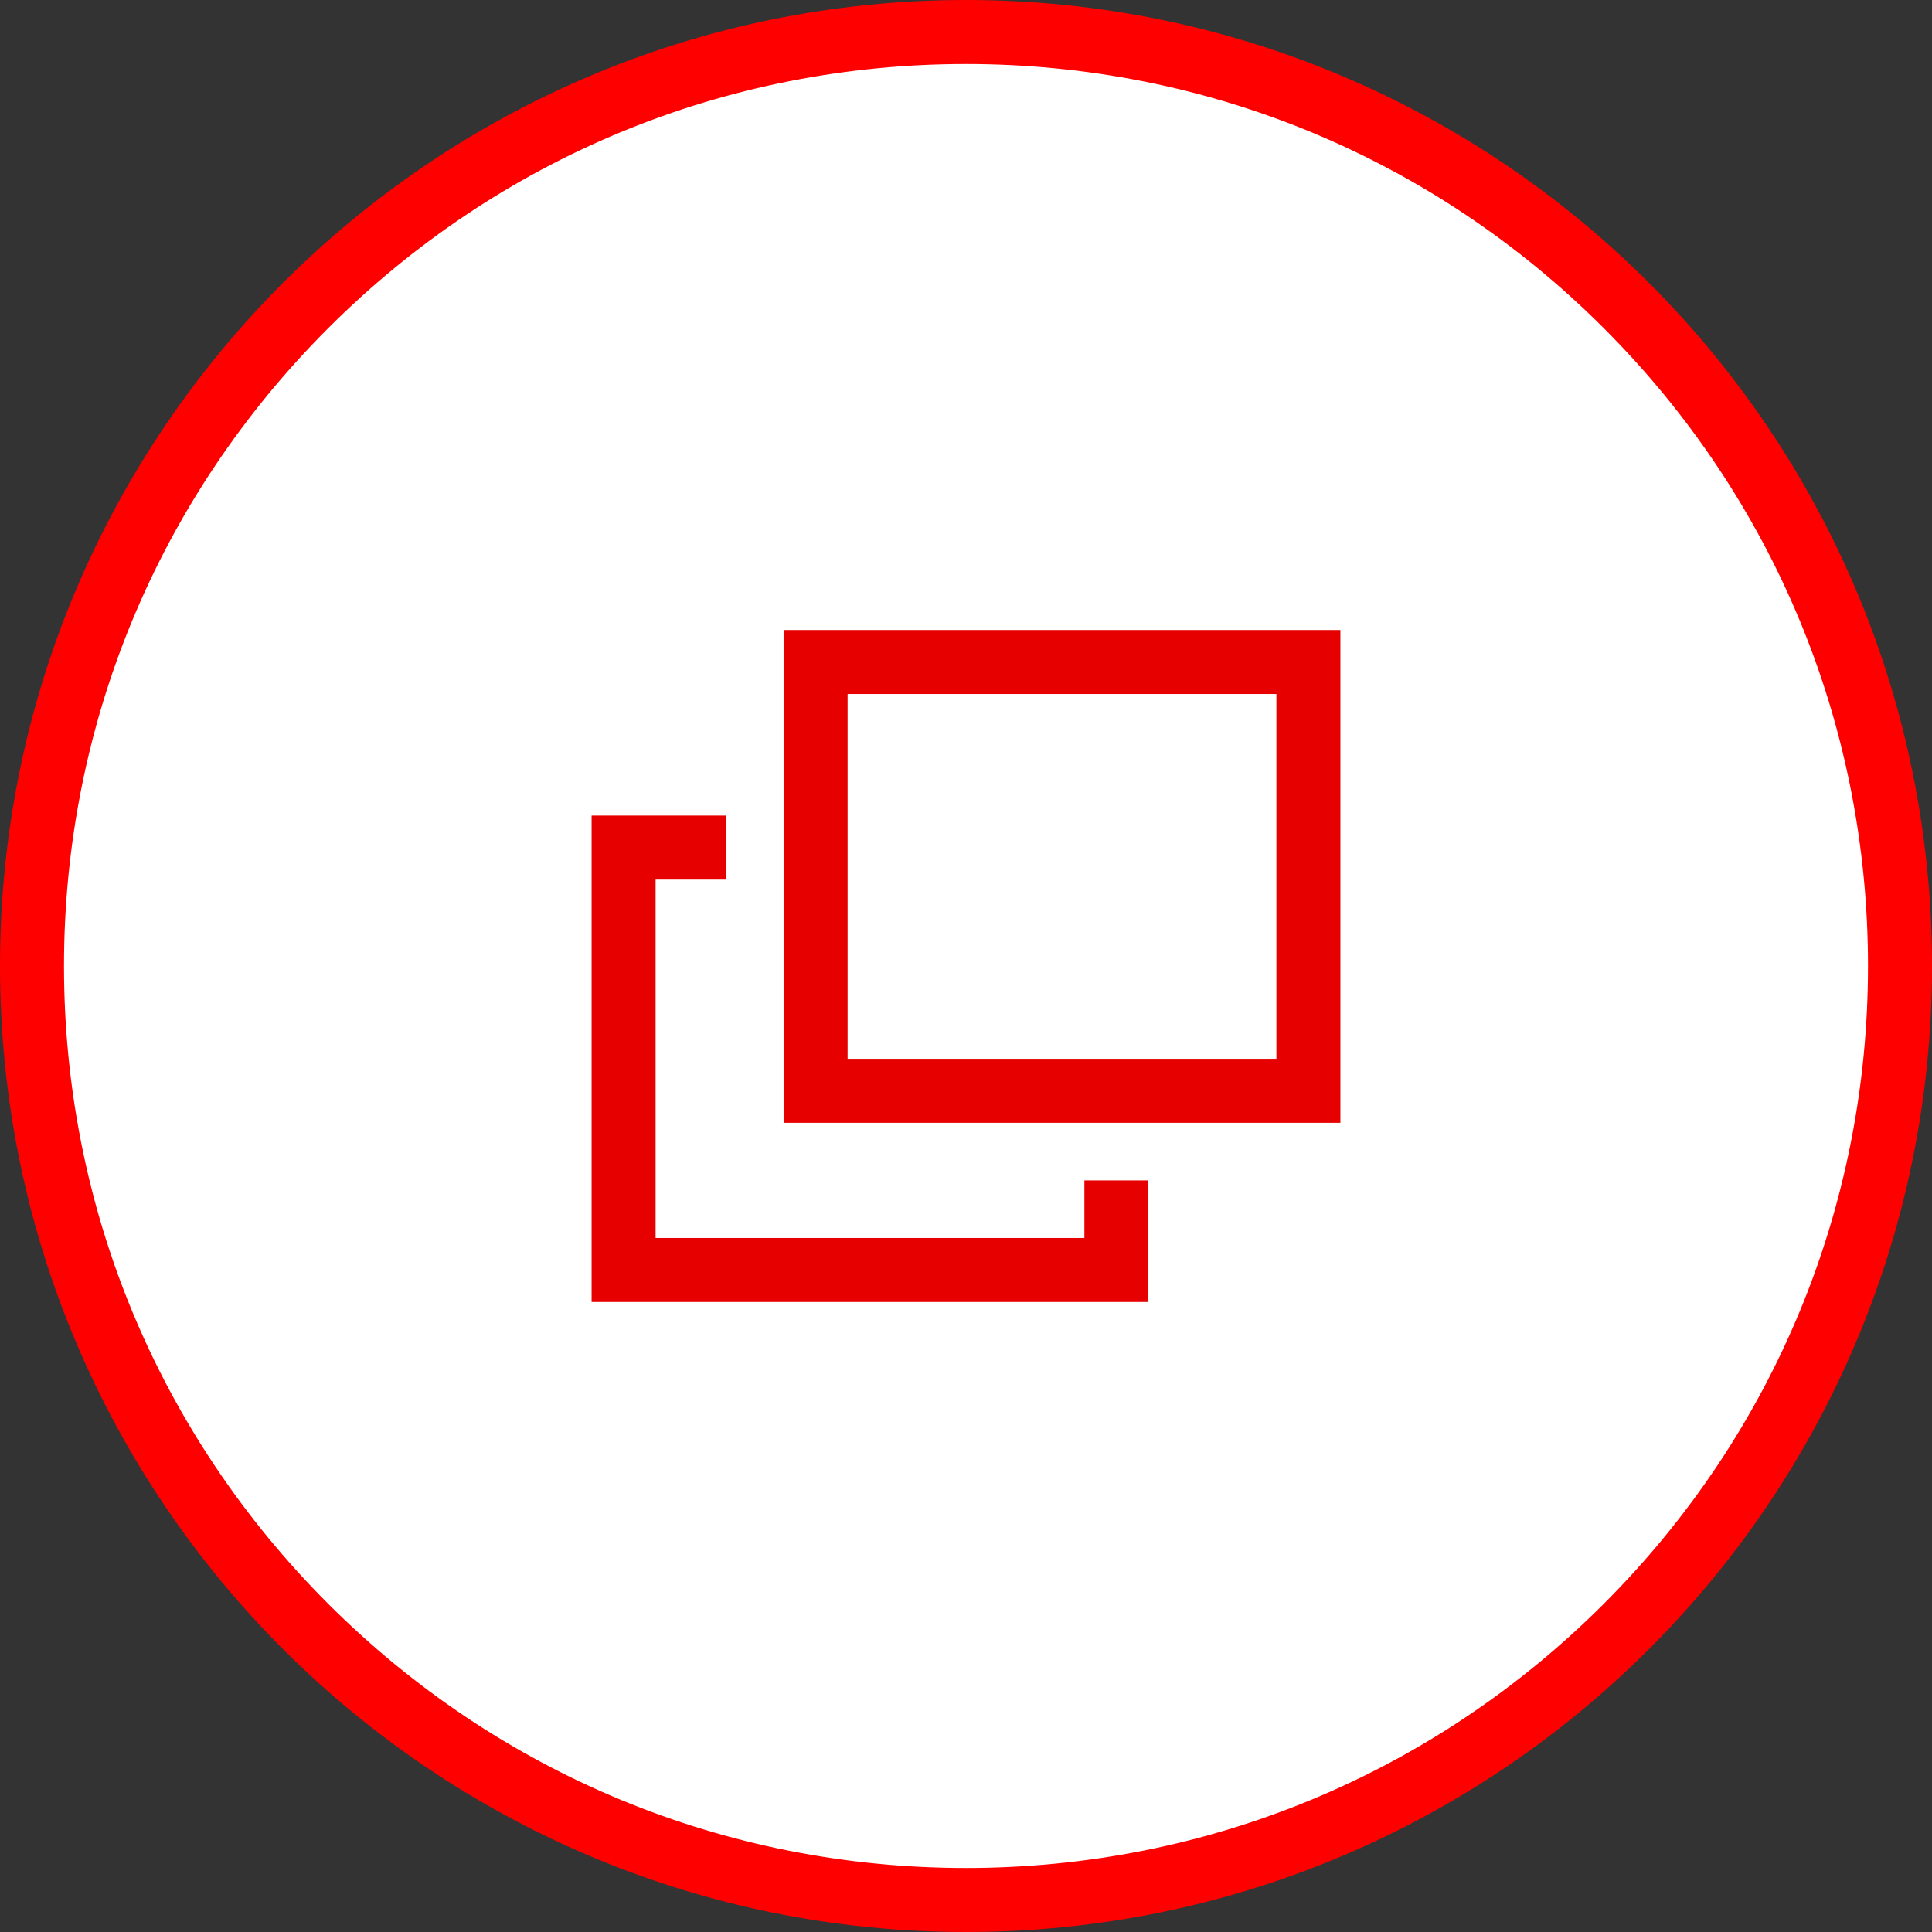 <svg xmlns="http://www.w3.org/2000/svg" width="30.188" height="30.188" viewBox="0 0 30.188 30.188">
  <rect x="0" y="0" width="30.188" height="30.188" fill="#333333" stroke="none"/>
  <g id="icon_blank_w" transform="translate(-812 -2457.906)">
    <g id="パス_195025" data-name="パス 195025" transform="translate(812 2457.906)" fill="#fff">
      <path d="M 15.094 29.688 C 11.196 29.688 7.531 28.169 4.774 25.413 C 2.018 22.657 0.5 18.992 0.5 15.094 C 0.5 11.196 2.018 7.531 4.774 4.774 C 7.531 2.018 11.196 0.5 15.094 0.5 C 18.992 0.5 22.657 2.018 25.413 4.774 C 28.169 7.531 29.688 11.196 29.688 15.094 C 29.688 18.992 28.169 22.657 25.413 25.413 C 22.657 28.169 18.992 29.688 15.094 29.688 Z" stroke="none"/>
      <path d="M 15.094 1 C 11.329 1 7.79 2.466 5.128 5.128 C 2.466 7.79 1 11.329 1 15.094 C 1 18.858 2.466 22.398 5.128 25.06 C 7.79 27.721 11.329 29.188 15.094 29.188 C 18.858 29.188 22.398 27.721 25.06 25.06 C 27.721 22.398 29.188 18.858 29.188 15.094 C 29.188 11.329 27.721 7.79 25.06 5.128 C 22.398 2.466 18.858 1 15.094 1 M 15.094 0 C 23.43 0 30.188 6.758 30.188 15.094 C 30.188 23.43 23.43 30.188 15.094 30.188 C 6.758 30.188 0 23.43 0 15.094 C 0 6.758 6.758 0 15.094 0 Z" stroke="none" fill="red"/>
    </g>
    <g id="グループ_3822" data-name="グループ 3822" transform="translate(11803.744 19578.25)">
      <rect id="長方形_140797" data-name="長方形 140797" width="7.7" height="6.7" transform="translate(-10979 -17110)" fill="none" stroke="#e60000" stroke-miterlimit="10" stroke-width="1"/>
      <g id="グループ_3805" data-name="グループ 3805" transform="translate(-11287.4 -17381.1)">
        <path id="パス_195017" data-name="パス 195017" d="M313.1,279.2v1.4h-7.7V274H307" fill="none" stroke="#e60000" stroke-miterlimit="10" stroke-width="1"/>
      </g>
    </g>
  </g>
</svg>
